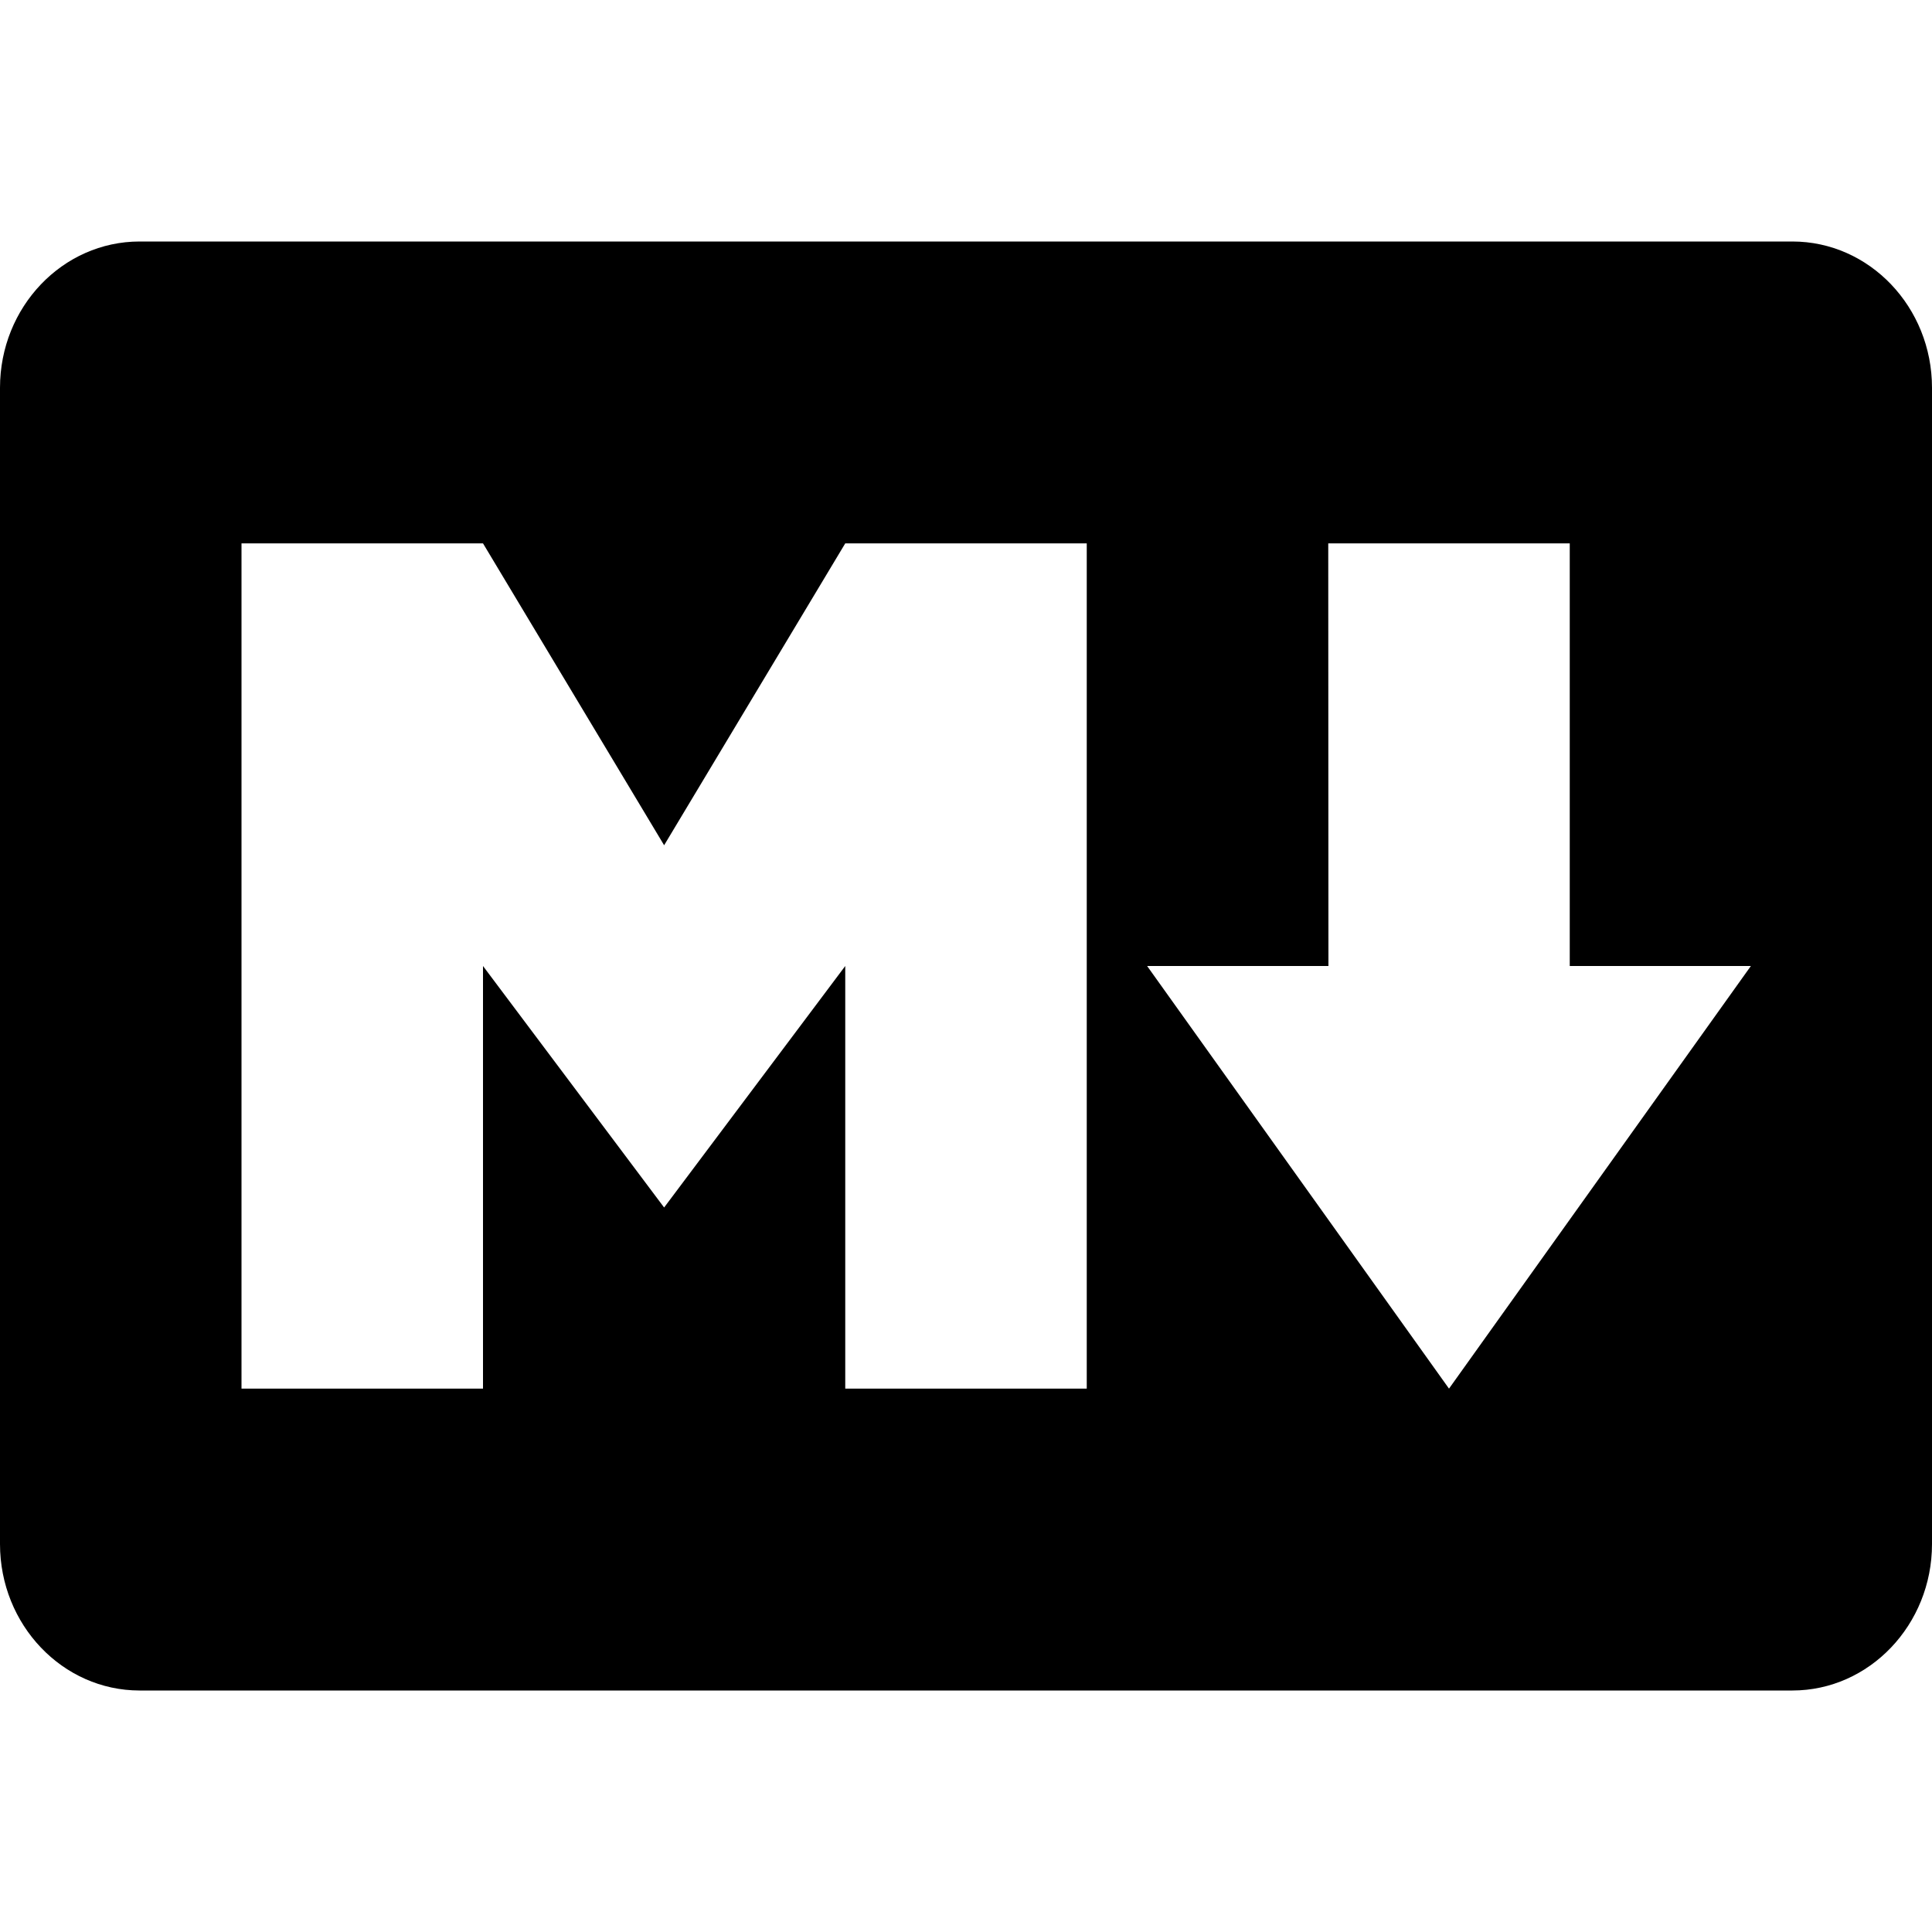 <svg xmlns="http://www.w3.org/2000/svg" width="1em" height="1em" viewBox="0 0 512 512"><path fill="currentColor" d="M475 64H37C16.58 64 0 81.38 0 102.77v306.42C0 430.59 16.58 448 37 448h438c20.38 0 37-17.41 37-38.81V102.77C512 81.38 495.42 64 475 64M288 368h-64V256l-48 64l-48-64v112H64V144h64l48 80l48-80h64Zm96 0l-80-112h48.05L352 144h64v112h48Z"/></svg>